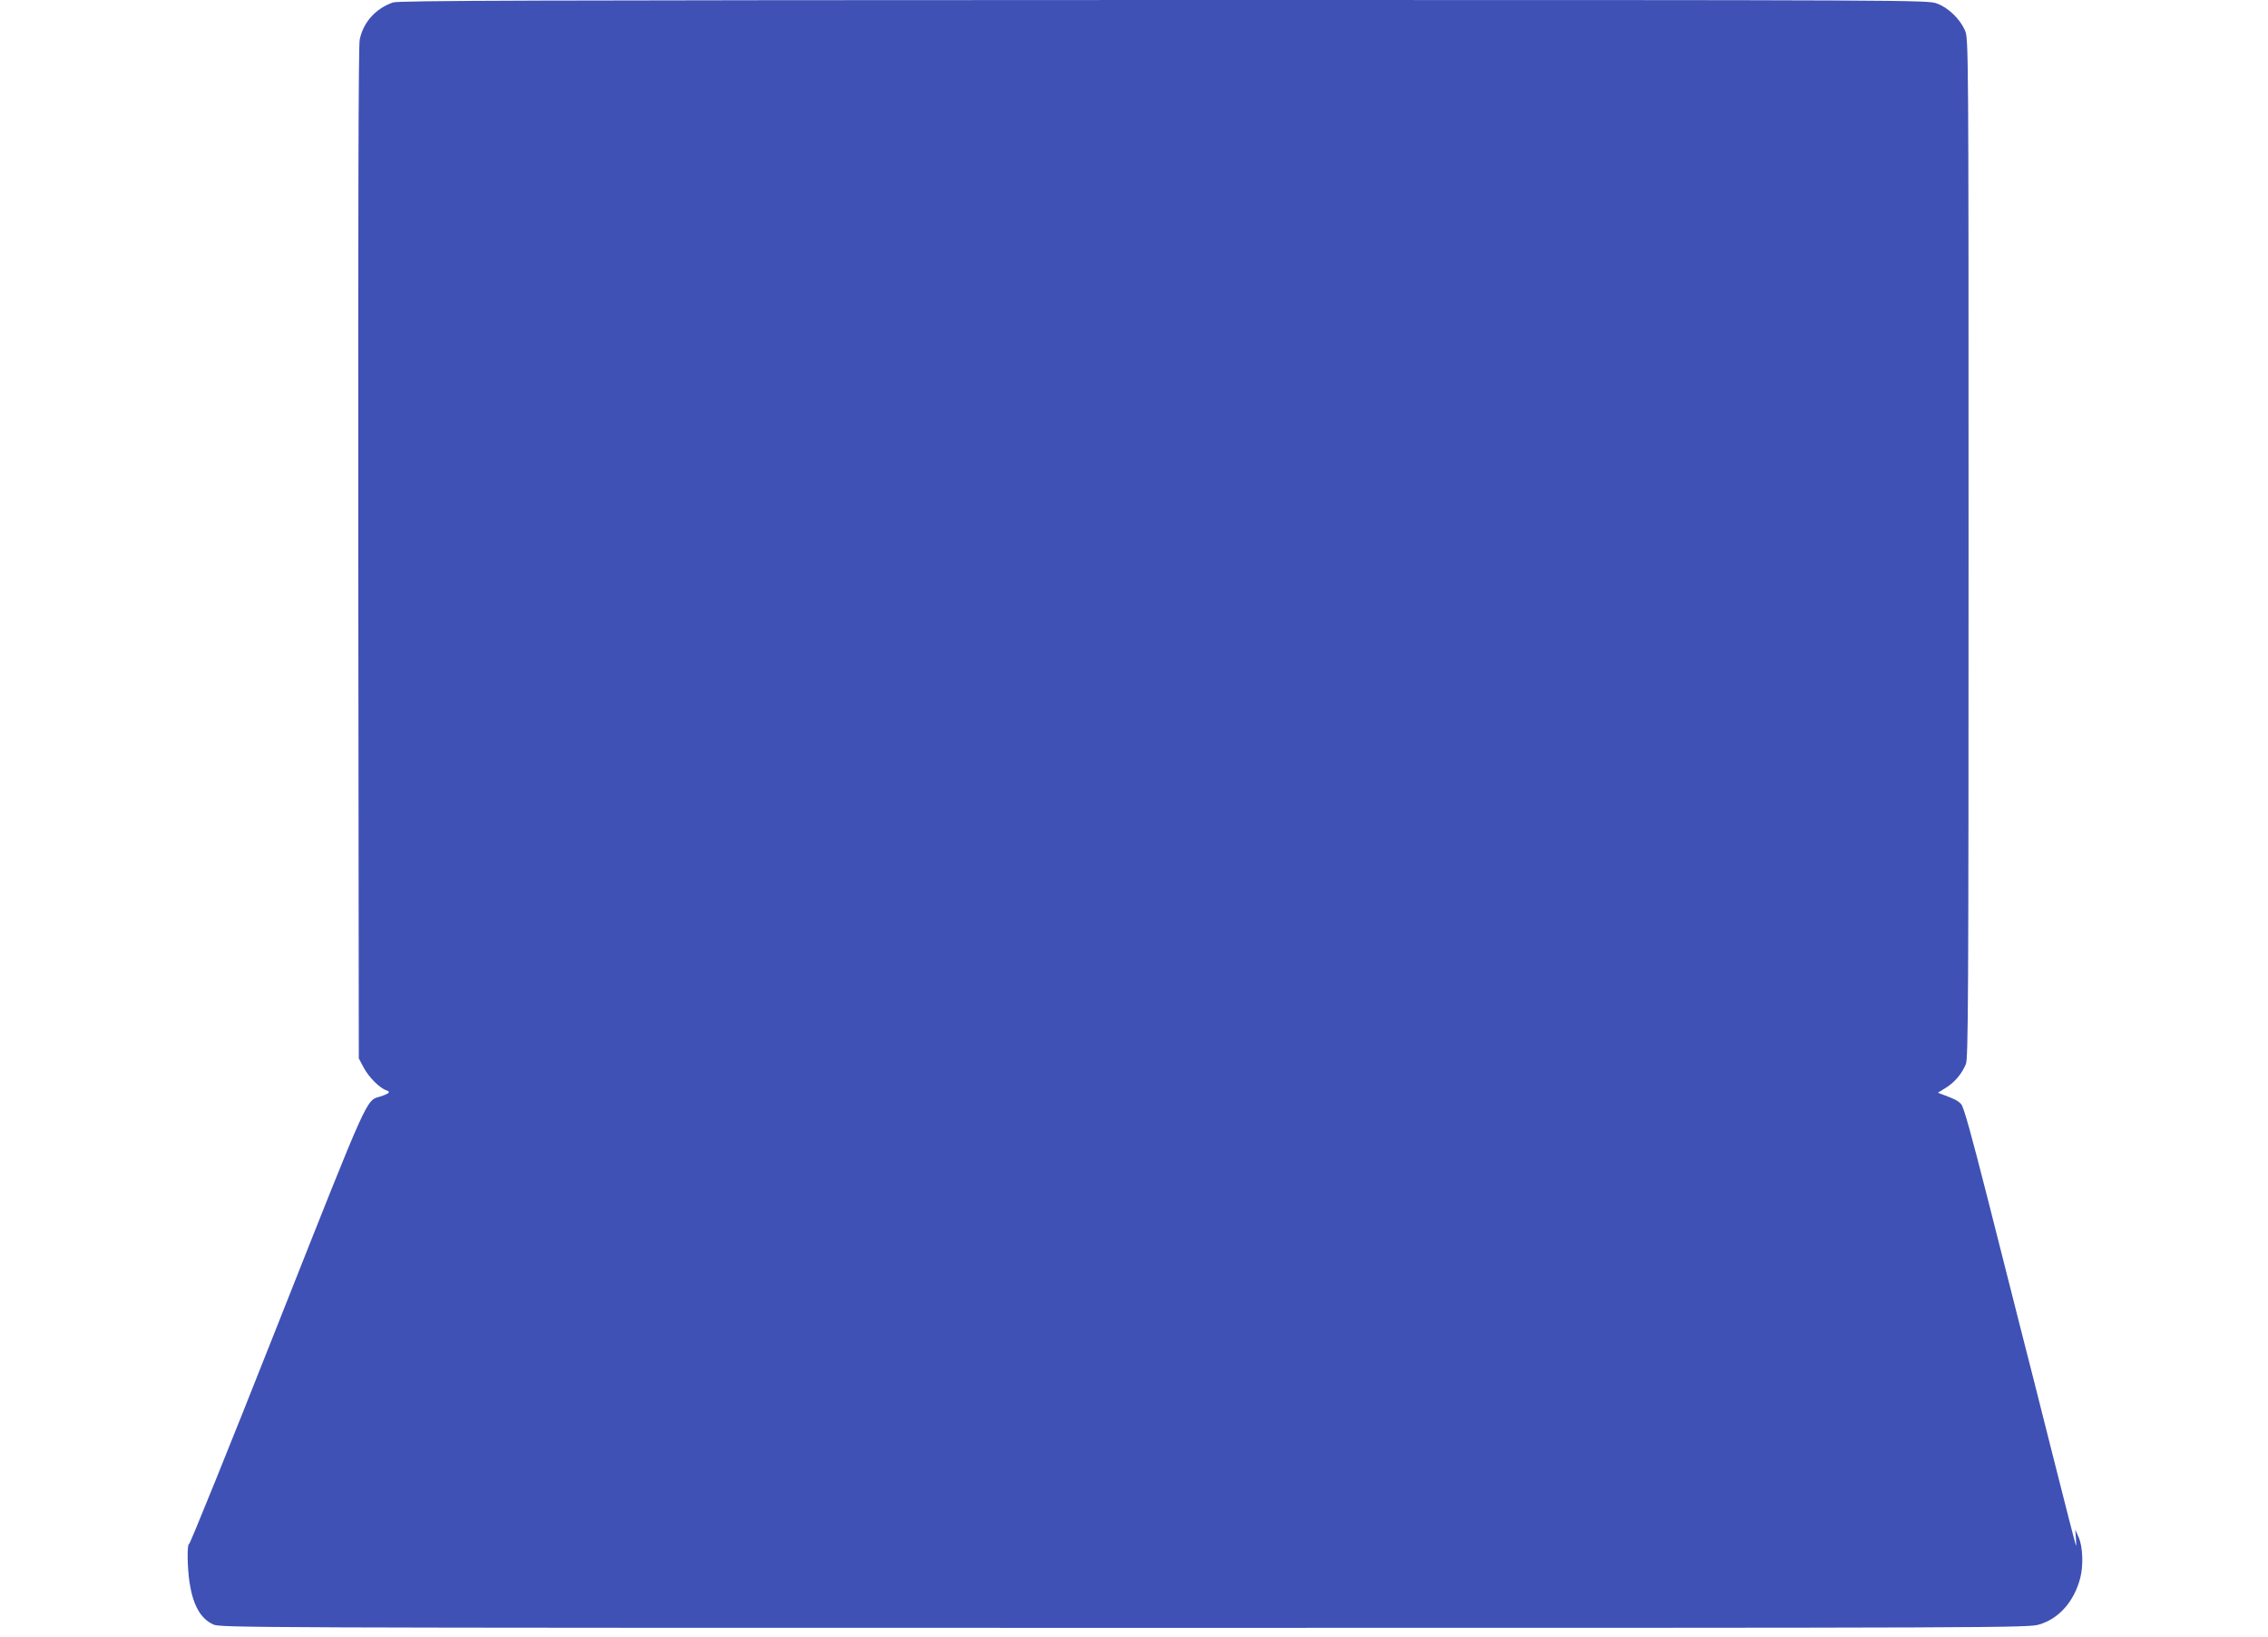 <?xml version="1.0" standalone="no"?>
<!DOCTYPE svg PUBLIC "-//W3C//DTD SVG 20010904//EN"
 "http://www.w3.org/TR/2001/REC-SVG-20010904/DTD/svg10.dtd">
<svg version="1.0" xmlns="http://www.w3.org/2000/svg"
 width="1280pt" height="924pt" viewBox="0 0 1280 924"
 preserveAspectRatio="xMidYMid meet">
<g transform="translate(0,924) scale(0.1,-0.1)"
fill="#3f51b5" stroke="none">
<path d="M2217 9226 c-98 -35 -167 -112 -187 -210 -7 -35 -9 -925 -8 -2901 l3
-2850 27 -51 c28 -54 91 -117 128 -129 27 -9 17 -19 -33 -35 -83 -26 -57 32
-582 -1294 -268 -679 -493 -1234 -498 -1233 -12 2 -10 -135 3 -219 20 -128 63
-203 134 -235 40 -18 182 -19 5142 -19 5070 0 5102 0 5166 20 109 33 194 130
228 260 19 70 15 181 -9 232 l-19 43 4 -50 c2 -27 2 -45 0 -40 -3 6 -64 244
-136 530 -72 286 -153 606 -180 710 -27 105 -108 424 -180 710 -96 377 -137
526 -152 542 -19 20 -35 28 -102 53 l-29 11 45 28 c51 32 90 79 113 134 13 32
15 353 15 2914 0 2871 0 2878 -21 2923 -29 65 -94 127 -157 150 -52 20 -84 20
-4365 20 -3601 -1 -4318 -3 -4350 -14z"/>
</g>
</svg>
